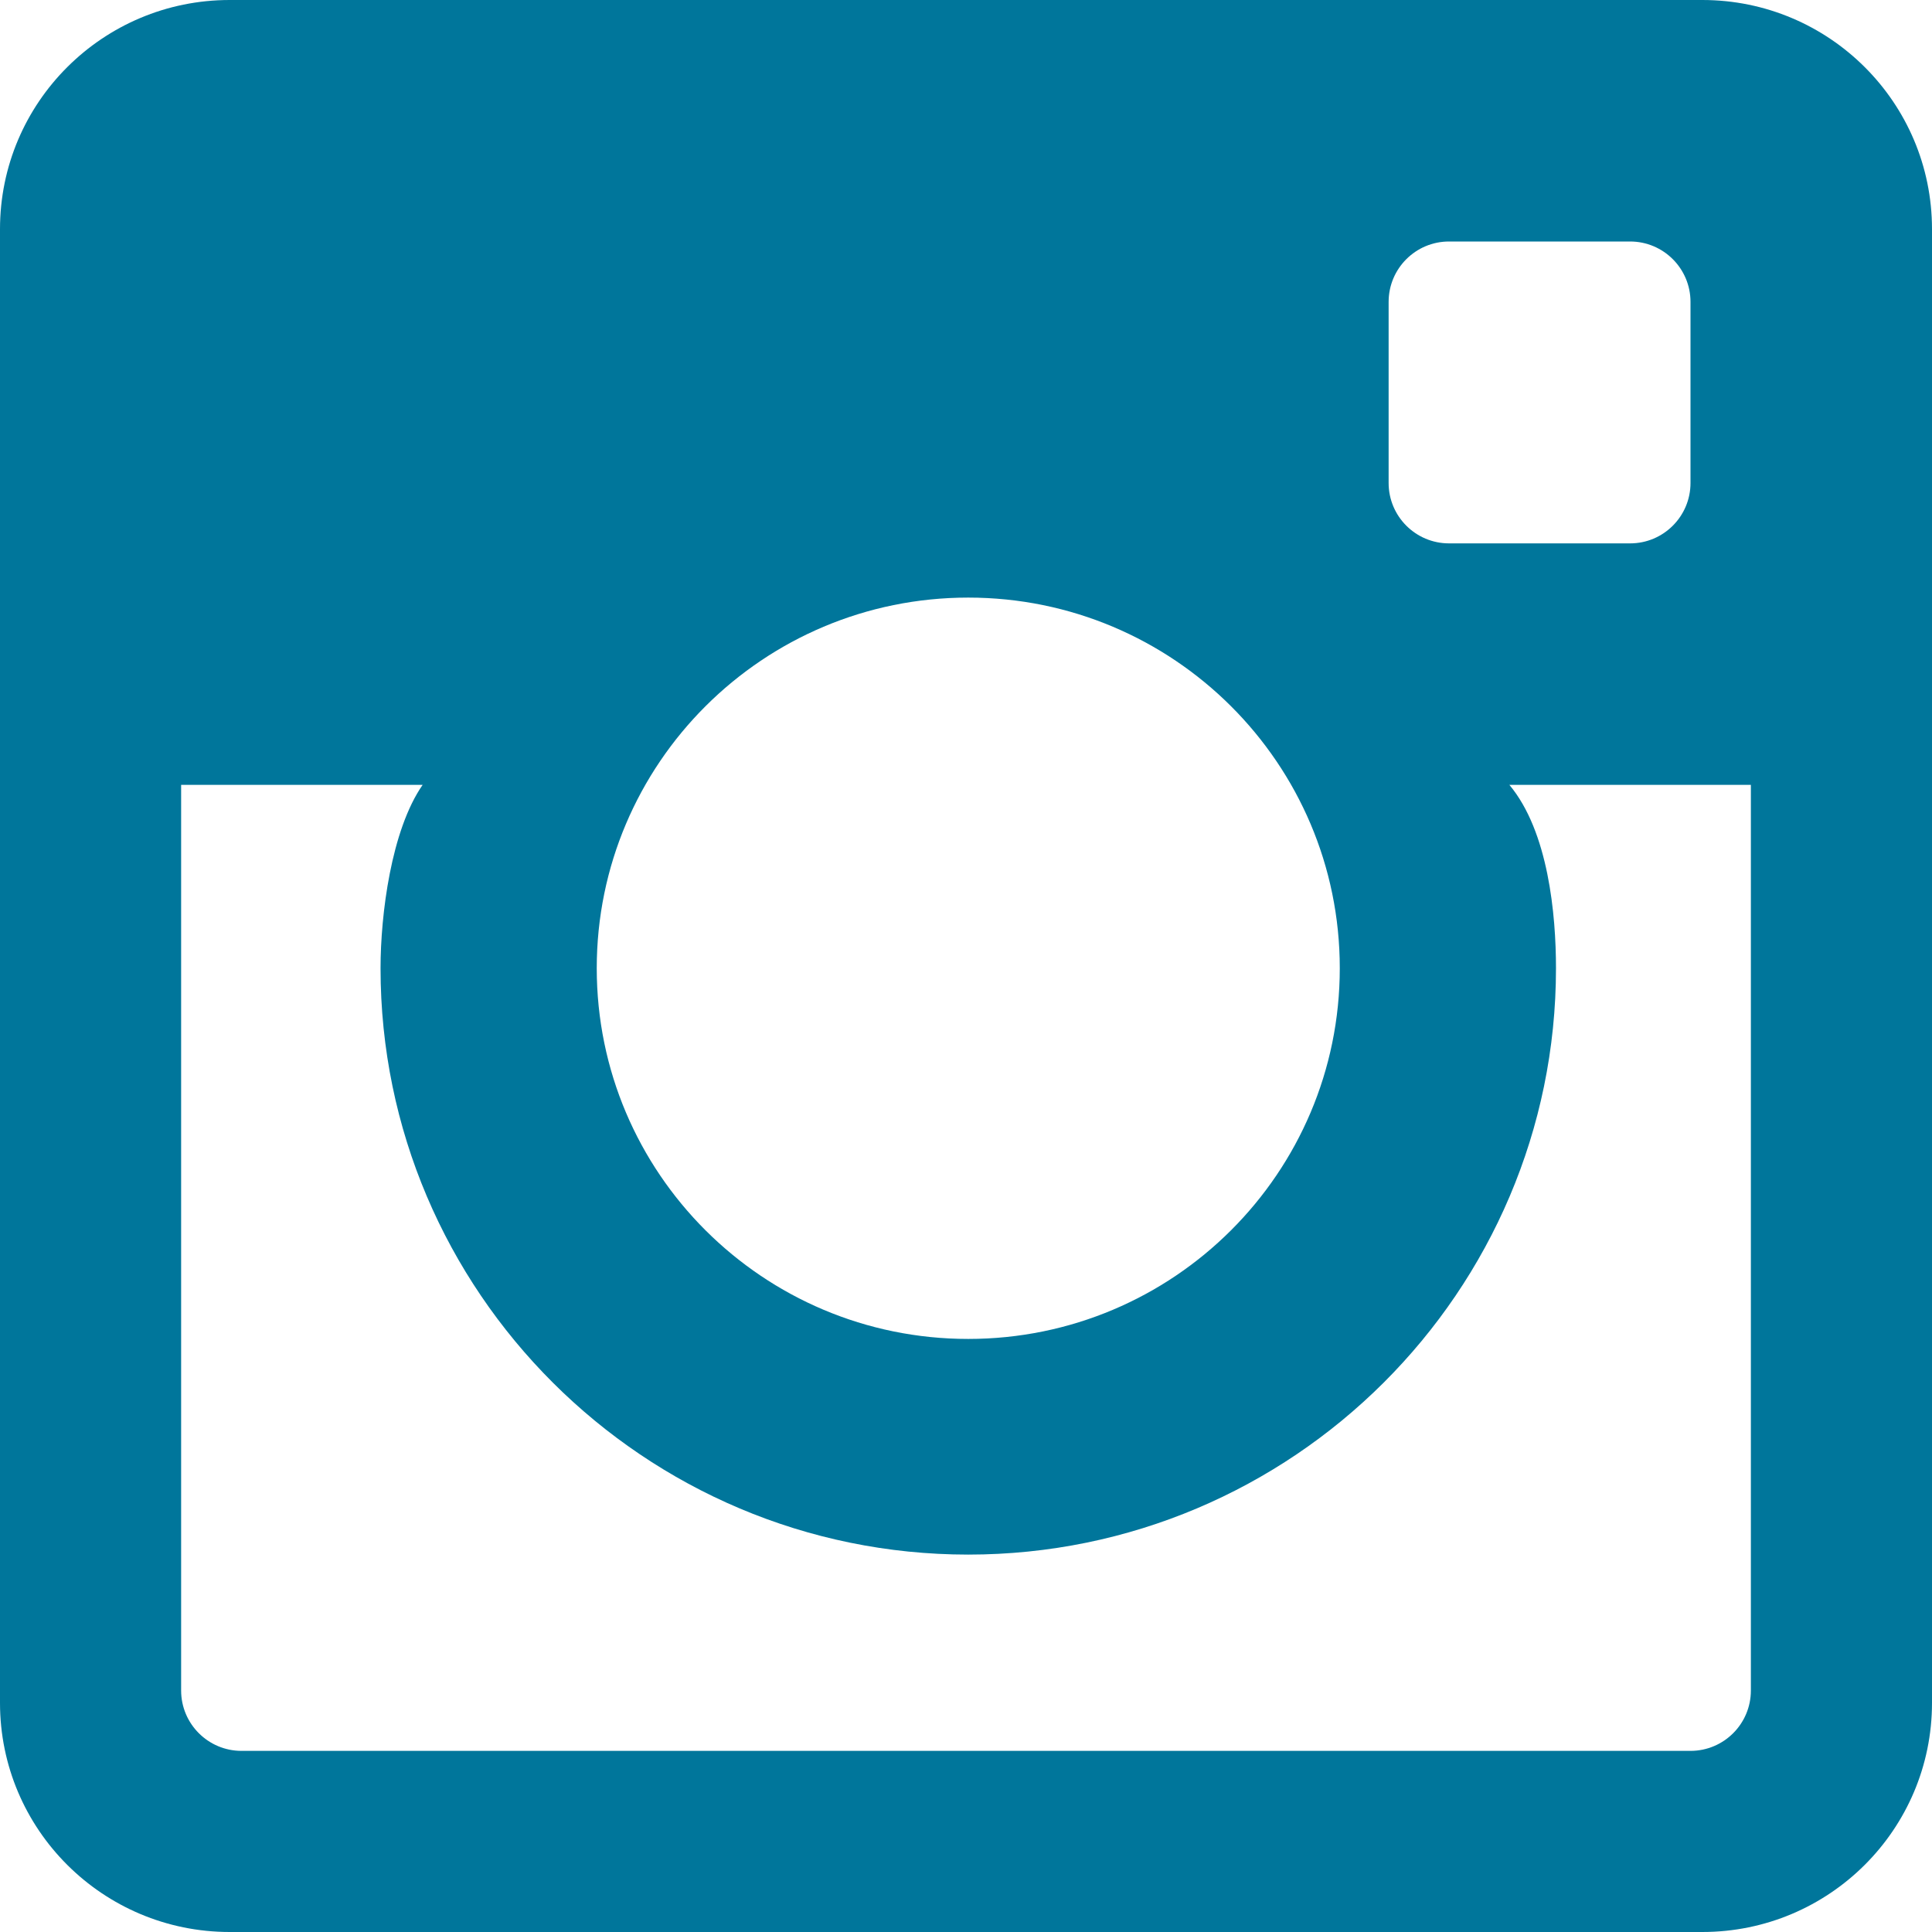 <svg fill="none" height="32" viewBox="0 0 32 32" width="32" xmlns="http://www.w3.org/2000/svg"><path clip-rule="evenodd" d="m28 29h-24c-.552 0-1-.448-1-1v-15h4c-.521.75-.697 2.149-.697 3.037 0 5.355 4.367 9.712 9.734 9.712 5.368 0 9.735-4.357 9.735-9.712 0-.888-.126-2.266-.772-3.037h4v15c0 .552-.448 1-1 1zm-11.963-19.102c3.399 0 6.154 2.749 6.154 6.139 0 3.391-2.755 6.14-6.154 6.14-3.398 0-6.153-2.749-6.153-6.14 0-3.39 2.755-6.139 6.153-6.139zm7.963-5.898h3c.552 0 1 .448 1 1v3c0 .552-.448 1-1 1h-3c-.552 0-1-.448-1-1v-3c0-.552.448-1 1-1zm4.196-4h-24.392c-2.101 0-3.804 1.699-3.804 3.795v24.41c0 2.096 1.703 3.795 3.804 3.795h24.392c2.101 0 3.804-1.699 3.804-3.795v-24.41c0-2.096-1.703-3.795-3.804-3.795z" fill="#00769b" fill-rule="evenodd"/></svg>